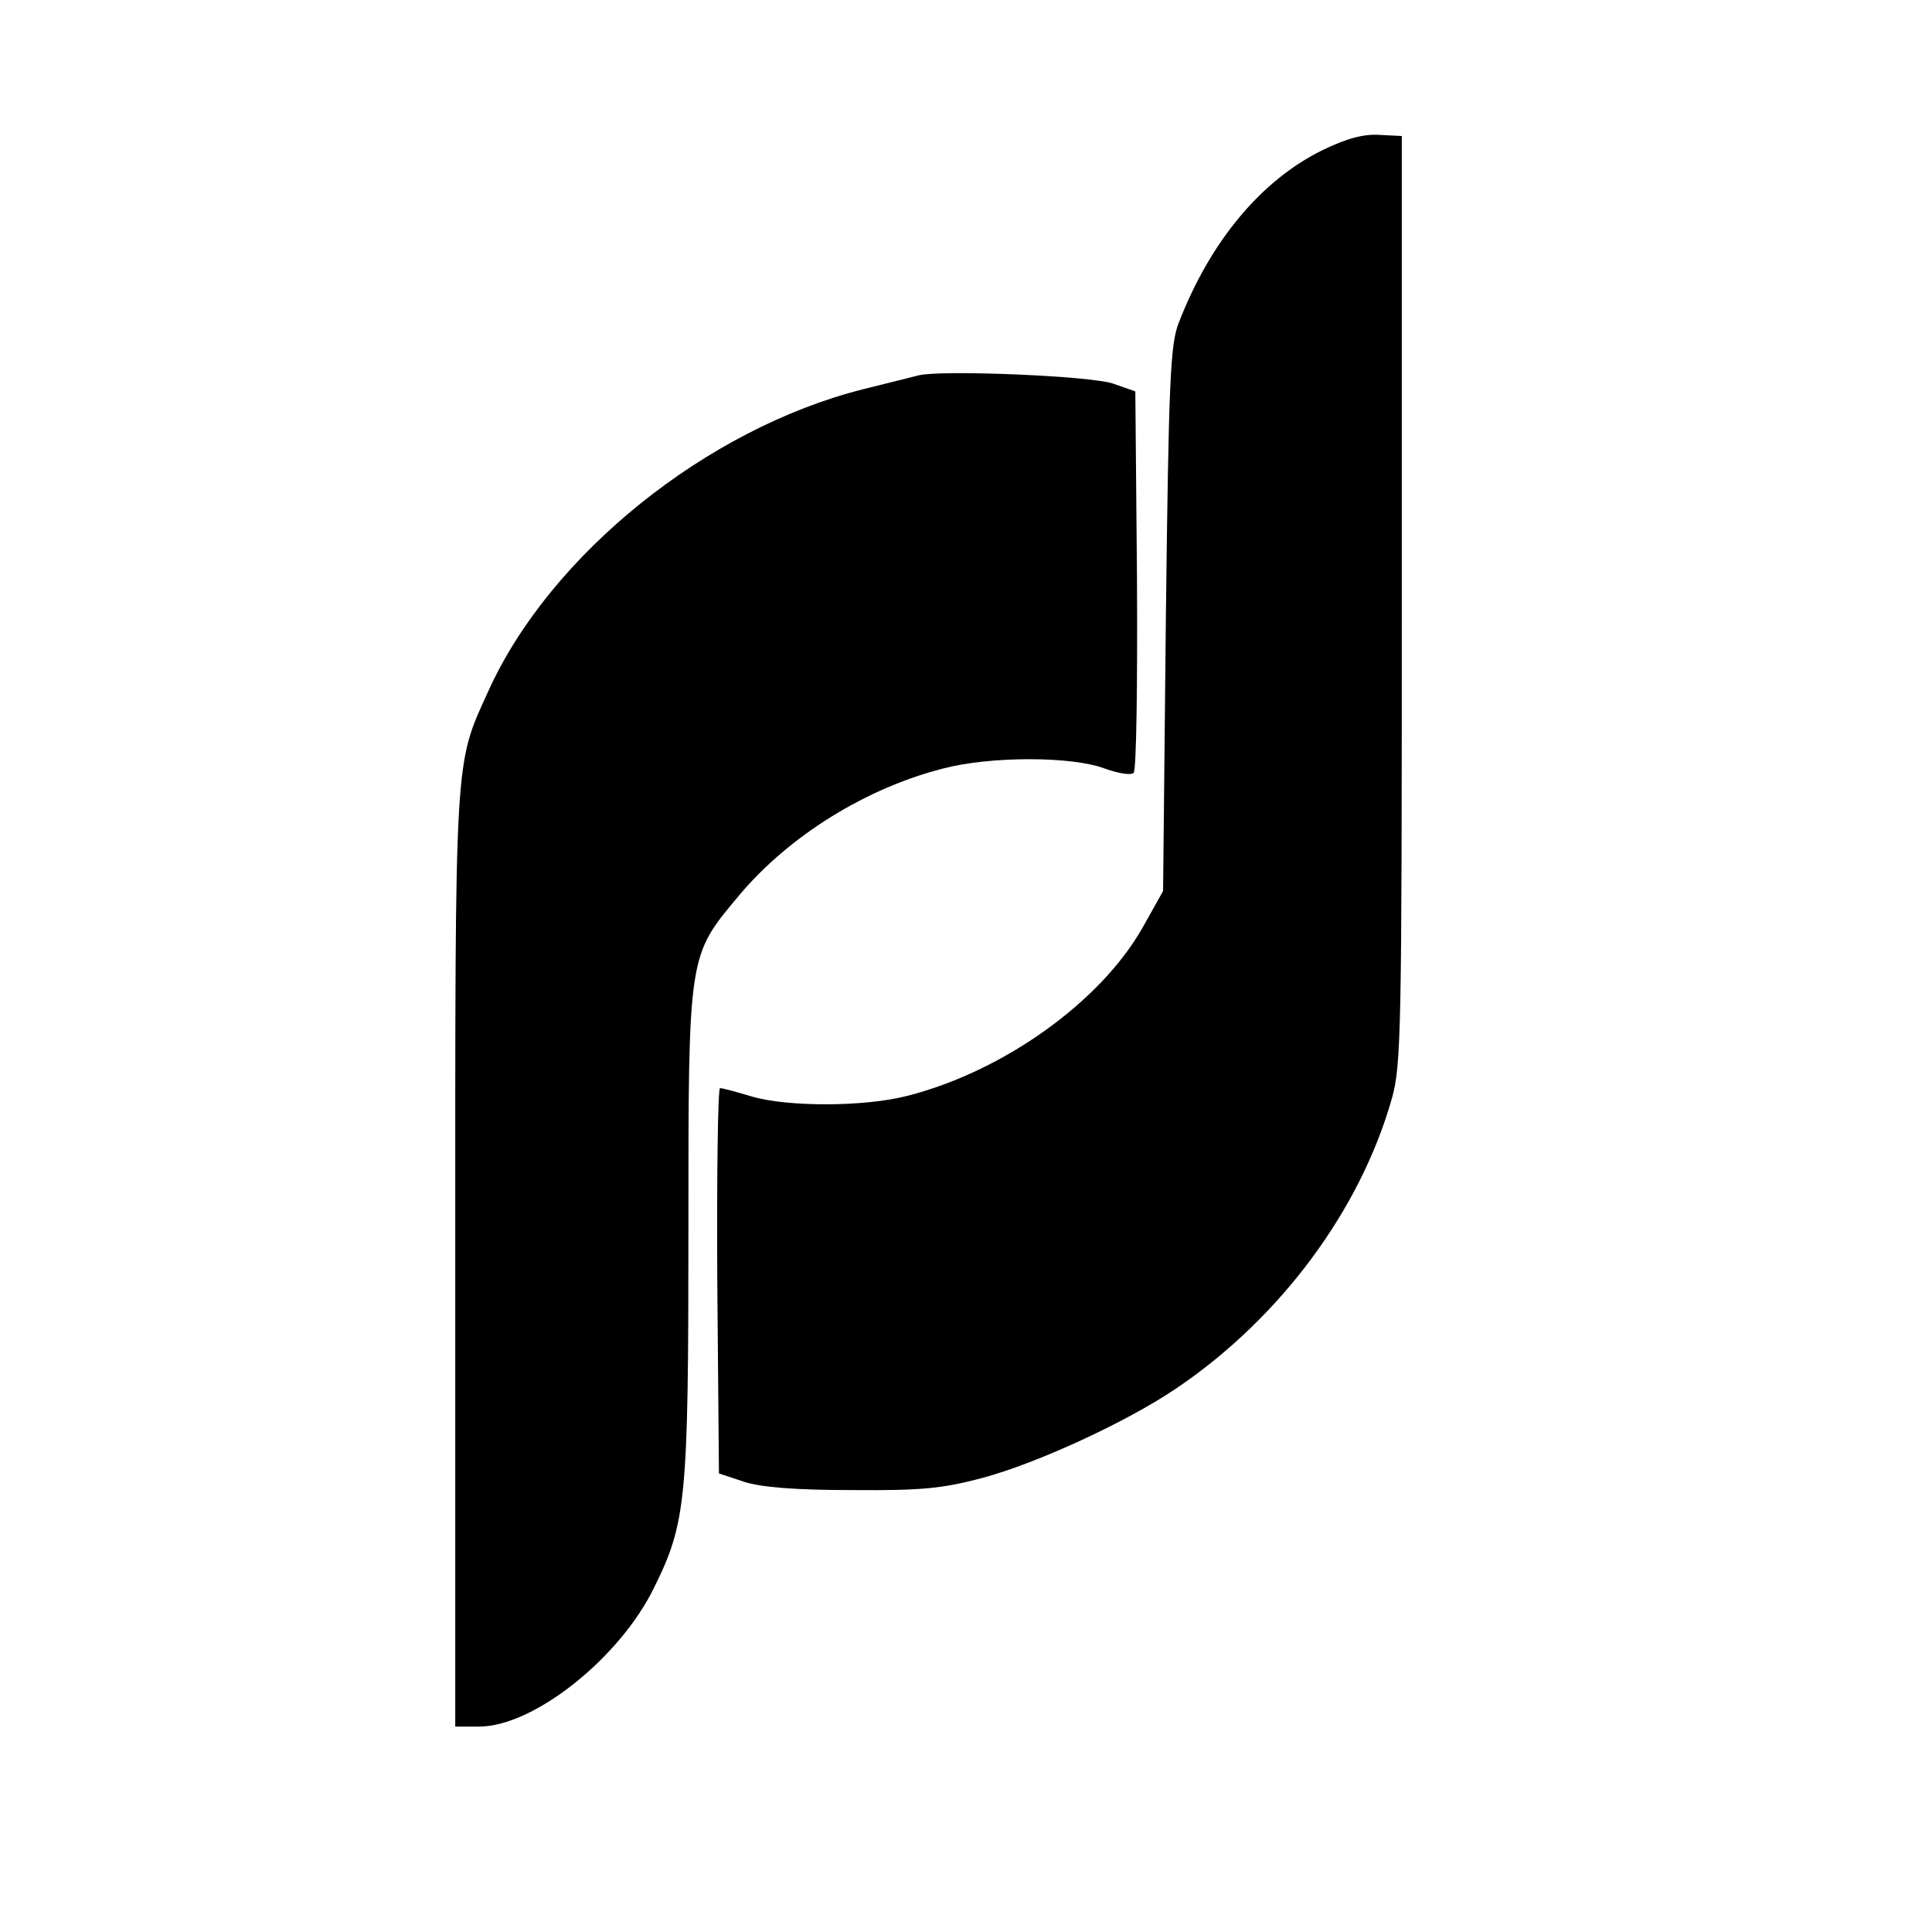 <?xml version="1.0" standalone="no"?>
<!DOCTYPE svg PUBLIC "-//W3C//DTD SVG 20010904//EN"
 "http://www.w3.org/TR/2001/REC-SVG-20010904/DTD/svg10.dtd">
<svg version="1.0" xmlns="http://www.w3.org/2000/svg"
 width="348pt" height="348pt" viewBox="0 0 348 348"
 preserveAspectRatio="xMidYMid meet">
<g transform="translate(0,348) scale(0.1,-0.1)"
fill="#000000" stroke="none">
<path d="M2381 3209 c-109 -54 -201 -163 -258 -311 -15 -38 -18 -105 -23 -533
l-5 -490 -37 -66 c-76 -134 -251 -259 -424 -303 -78 -20 -216 -20 -280 -1 -27
8 -52 15 -57 15 -4 0 -6 -156 -5 -347 l3 -347 45 -15 c31 -10 93 -15 195 -15
127 -1 163 3 235 22 100 27 262 102 350 162 186 126 330 320 387 521 17 60 18
120 18 899 l0 835 -40 2 c-28 2 -59 -6 -104 -28z"/>
<path d="M1655 2804 c-11 -3 -56 -14 -100 -25 -282 -71 -564 -298 -675 -543
-62 -136 -60 -105 -60 -1025 l0 -841 43 0 c98 0 253 123 315 250 58 117 62
158 62 642 0 503 -1 495 92 606 90 107 229 193 368 228 84 22 230 22 289 0 25
-9 48 -13 53 -8 5 5 7 161 6 348 l-3 339 -40 14 c-40 14 -308 25 -350 15z"/>
</g>
</svg>
